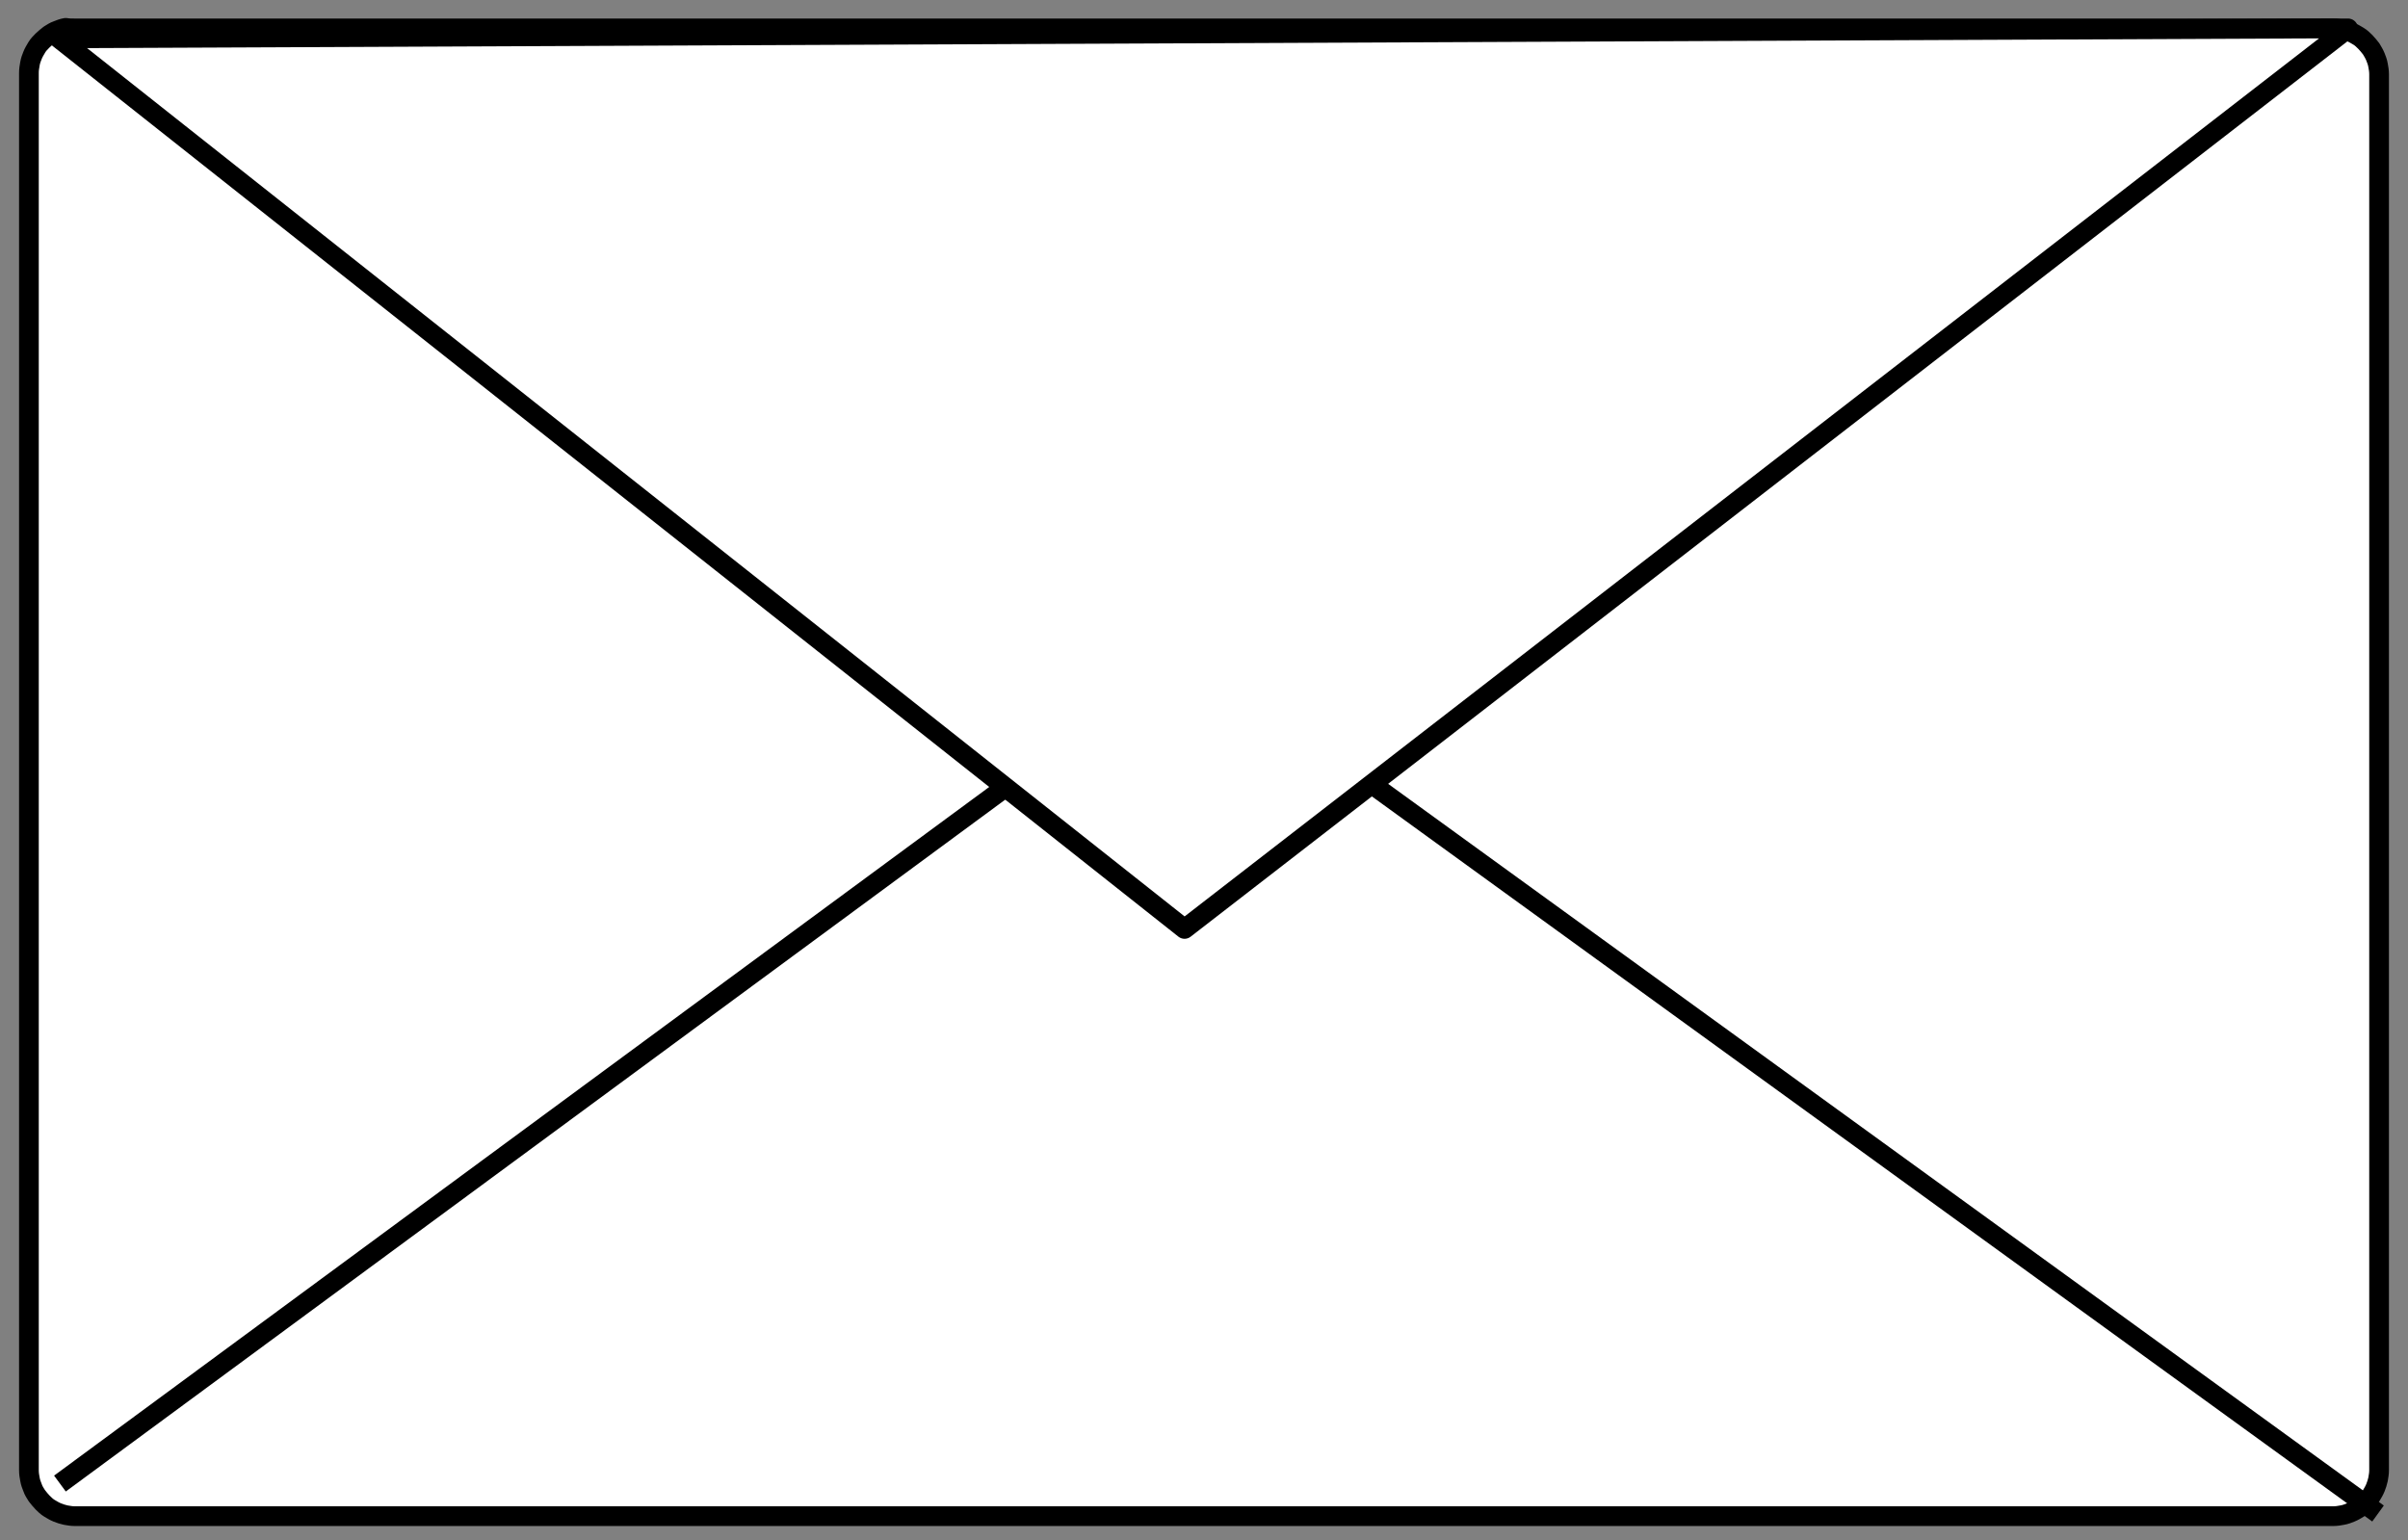 <?xml version="1.0" encoding="utf-8"?>
<!-- Generator: Adobe Illustrator 19.0.0, SVG Export Plug-In . SVG Version: 6.00 Build 0)  -->
<svg version="1.1" id="Layer_1" xmlns="http://www.w3.org/2000/svg" xmlns:xlink="http://www.w3.org/1999/xlink" x="0px" y="0px"
	 viewBox="-470 104.8 458 293" style="enable-background:new -470 104.8 458 293;" xml:space="preserve">
<rect x="-470" y="104.8" width="458" height="293" fill="#808080" stroke="none"/>
<style type="text/css">
	.st0{fill:#FFFFFF;}
	.st1{clip-path:url(#SVGID_2_);}
	.st2{fill:none;stroke:#000000;stroke-width:3.75;stroke-linecap:round;stroke-linejoin:round;}
	.st3{clip-path:url(#SVGID_4_);}
	.st4{fill:none;stroke:#000000;stroke-width:3.75;stroke-linejoin:round;}
	.st5{clip-path:url(#SVGID_6_);}
</style>
<g>
	<path class="st0" d="M-455.8,110.2h429.6c0.6,0,1.1,0.1,1.7,0.2c0.5,0.1,1.1,0.3,1.6,0.5c0.5,0.2,1,0.5,1.5,0.8
		c0.5,0.3,0.9,0.7,1.3,1.1c0.4,0.4,0.7,0.8,1.1,1.3c0.3,0.5,0.6,1,0.8,1.5c0.2,0.5,0.4,1,0.5,1.6s0.2,1.1,0.2,1.7v265.6
		c0,0.6-0.1,1.1-0.2,1.7s-0.3,1.1-0.5,1.6c-0.2,0.5-0.5,1-0.8,1.5c-0.3,0.5-0.7,0.9-1.1,1.3c-0.4,0.4-0.8,0.7-1.3,1.1
		c-0.5,0.3-1,0.6-1.5,0.8c-0.5,0.2-1,0.4-1.6,0.5s-1.1,0.2-1.7,0.2h-429.6c-0.6,0-1.1-0.1-1.7-0.2c-0.5-0.1-1.1-0.3-1.6-0.5
		c-0.5-0.2-1-0.5-1.5-0.8c-0.5-0.3-0.9-0.7-1.3-1.1c-0.4-0.4-0.7-0.8-1.1-1.3c-0.3-0.5-0.6-0.9-0.8-1.5s-0.4-1-0.5-1.6
		s-0.2-1.1-0.2-1.7V118.6c0-0.6,0.1-1.1,0.2-1.7s0.3-1.1,0.5-1.6s0.5-1,0.8-1.5c0.3-0.5,0.7-0.9,1.1-1.3c0.4-0.4,0.8-0.7,1.3-1.1
		c0.5-0.3,0.9-0.6,1.5-0.8c0.5-0.2,1-0.4,1.6-0.5C-456.9,110.2-456.4,110.2-455.8,110.2"/>
	<g>
		<defs>
			<rect id="SVGID_1_" x="-470" y="104.8" width="458" height="293"/>
		</defs>
		<clipPath id="SVGID_2_">
			<use xlink:href="#SVGID_1_"  style="overflow:visible;"/>
		</clipPath>
		<g class="st1">
			<path class="st2" d="M-455.8,110.2h429.6c0.6,0,1.1,0.1,1.7,0.2c0.5,0.1,1.1,0.3,1.6,0.5c0.5,0.2,1,0.5,1.5,0.8
				c0.5,0.3,0.9,0.7,1.3,1.1c0.4,0.4,0.7,0.8,1.1,1.3c0.3,0.5,0.6,1,0.8,1.5c0.2,0.5,0.4,1,0.5,1.6c0.1,0.5,0.2,1.1,0.2,1.7v265.6
				c0,0.6-0.1,1.1-0.2,1.7c-0.1,0.5-0.3,1.1-0.5,1.6c-0.2,0.5-0.5,1-0.8,1.5c-0.3,0.5-0.7,0.9-1.1,1.3c-0.4,0.4-0.8,0.7-1.3,1.1
				c-0.5,0.3-1,0.6-1.5,0.8c-0.5,0.2-1,0.4-1.6,0.5c-0.5,0.1-1.1,0.2-1.7,0.2h-429.6c-0.6,0-1.1-0.1-1.7-0.2
				c-0.5-0.1-1.1-0.3-1.6-0.5c-0.5-0.2-1-0.5-1.5-0.8c-0.5-0.3-0.9-0.7-1.3-1.1c-0.4-0.4-0.7-0.8-1.1-1.3c-0.3-0.5-0.6-0.9-0.8-1.5
				c-0.2-0.5-0.4-1-0.5-1.6c-0.1-0.5-0.2-1.1-0.2-1.7V118.6c0-0.6,0.1-1.1,0.2-1.7s0.3-1.1,0.5-1.6c0.2-0.5,0.5-1,0.8-1.5
				c0.3-0.5,0.7-0.9,1.1-1.3c0.4-0.4,0.8-0.7,1.3-1.1c0.5-0.3,0.9-0.6,1.5-0.8c0.5-0.2,1-0.4,1.6-0.5
				C-456.9,110.2-456.4,110.2-455.8,110.2"/>
		</g>
	</g>
	<g>
		<defs>
			<rect id="SVGID_3_" x="-464" y="222.7" width="451.9" height="175.2"/>
		</defs>
		<clipPath id="SVGID_4_">
			<use xlink:href="#SVGID_3_"  style="overflow:visible;"/>
		</clipPath>
		<g class="st3">
			<path class="st4" d="M-458.6,387l214.8-158.2l226.1,163.9"/>
		</g>
	</g>
	<path class="st0" d="M-458.8,112.1l214.1,169.4l221.3-171.3L-458.8,112.1L-458.8,112.1z"/>
	<g>
		<defs>
			<rect id="SVGID_5_" x="-465.3" y="104.8" width="448" height="183.2"/>
		</defs>
		<clipPath id="SVGID_6_">
			<use xlink:href="#SVGID_5_"  style="overflow:visible;"/>
		</clipPath>
		<g class="st5">
			<path class="st4" d="M-458.8,112.1l214.1,169.4l221.3-171.3L-458.8,112.1L-458.8,112.1z"/>
		</g>
	</g>
</g>
</svg>
